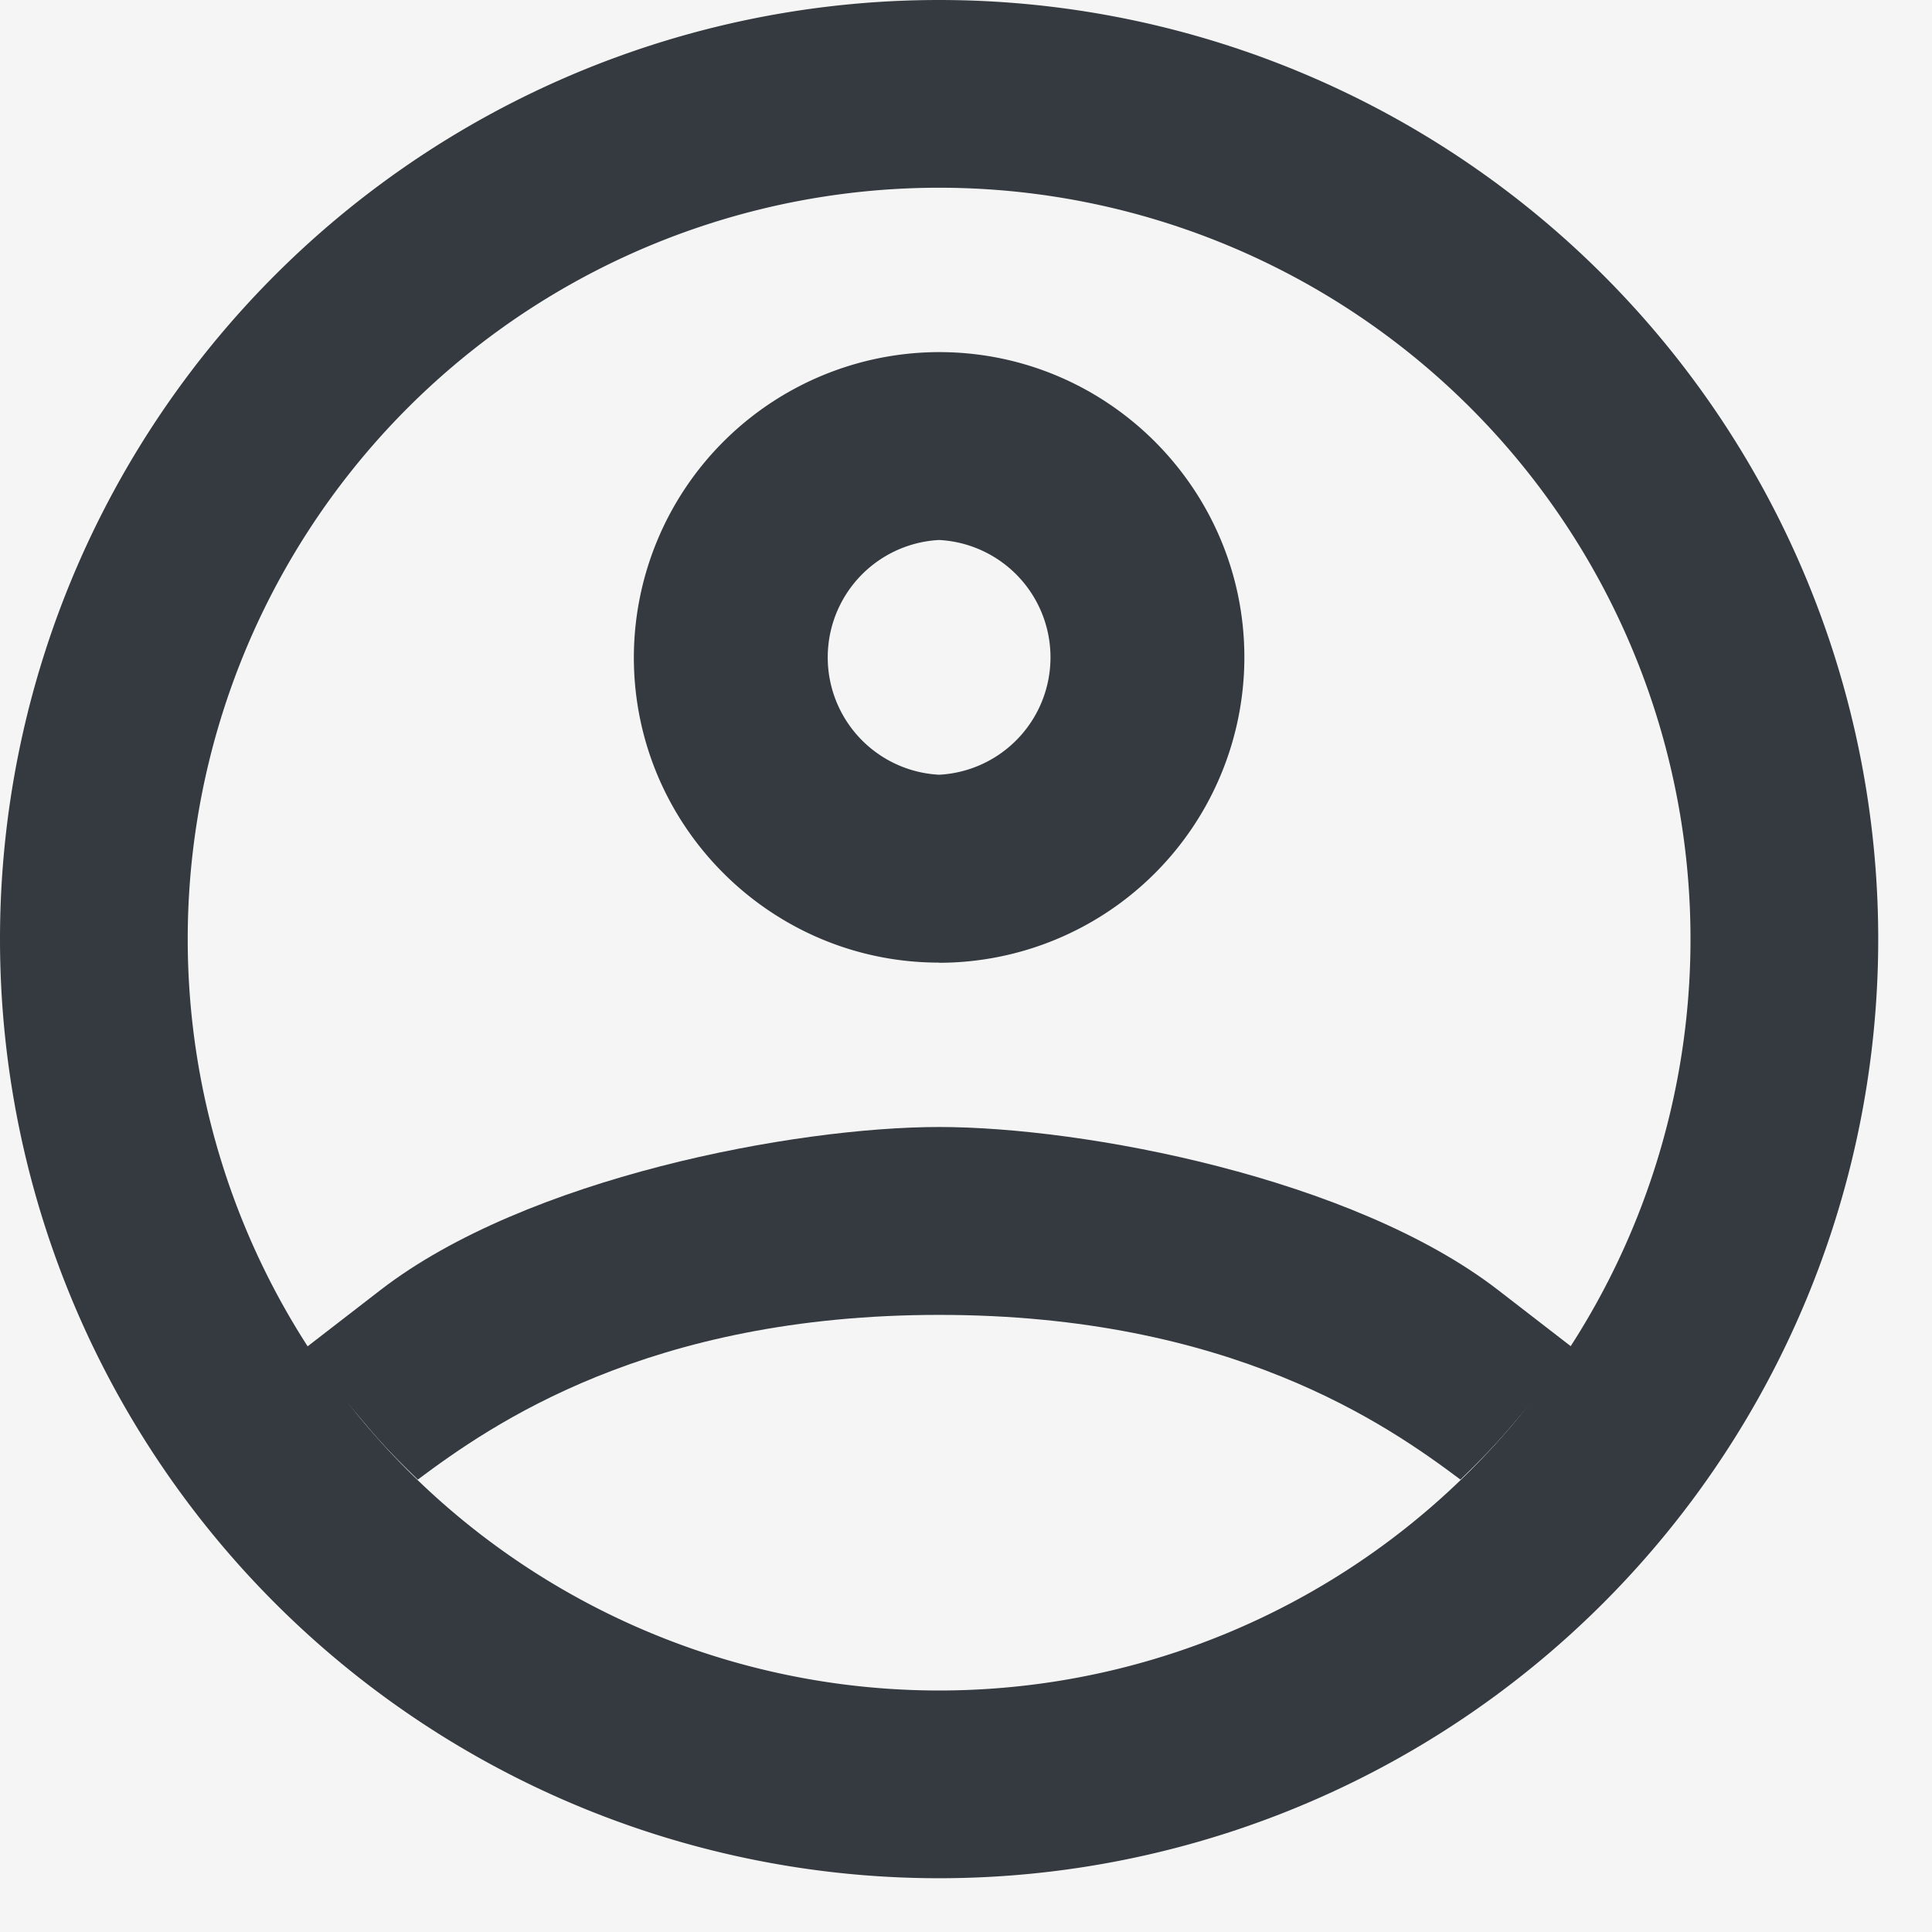 <svg width="12" height="12" viewBox="0 0 12 12" xmlns="http://www.w3.org/2000/svg"><g fill="none" fill-rule="evenodd"><path fill="#F5F5F5" d="M-46-348h384v673H-46z"/><path d="M-6-6h24v24H-6z"/><g fill="#343A40" fill-rule="nonzero"><path d="M5.833 5.98a1.898 1.898 0 001.896-1.897c0-1.045-.85-1.896-1.896-1.896a1.899 1.899 0 00-1.896 1.896c0 1.046.851 1.896 1.896 1.896zm0-2.626a.73.73 0 010 1.458.73.73 0 010-1.458z"/><path d="M5.833 0a5.833 5.833 0 100 11.666A5.833 5.833 0 005.833 0zm0 10.5a4.667 4.667 0 110-9.334 4.667 4.667 0 010 9.334z"/><path d="M2.595 9.19c.455-.34 1.428-1.023 3.238-1.023s2.783.682 3.238 1.023c.112-.107.22-.219.321-.338l.396-.466-.484-.374C8.4 7.314 6.73 7 5.834 7c-.897 0-2.566.314-3.47 1.012l-.484.374.395.466c.1.12.209.231.32.338z"/></g></g></svg>